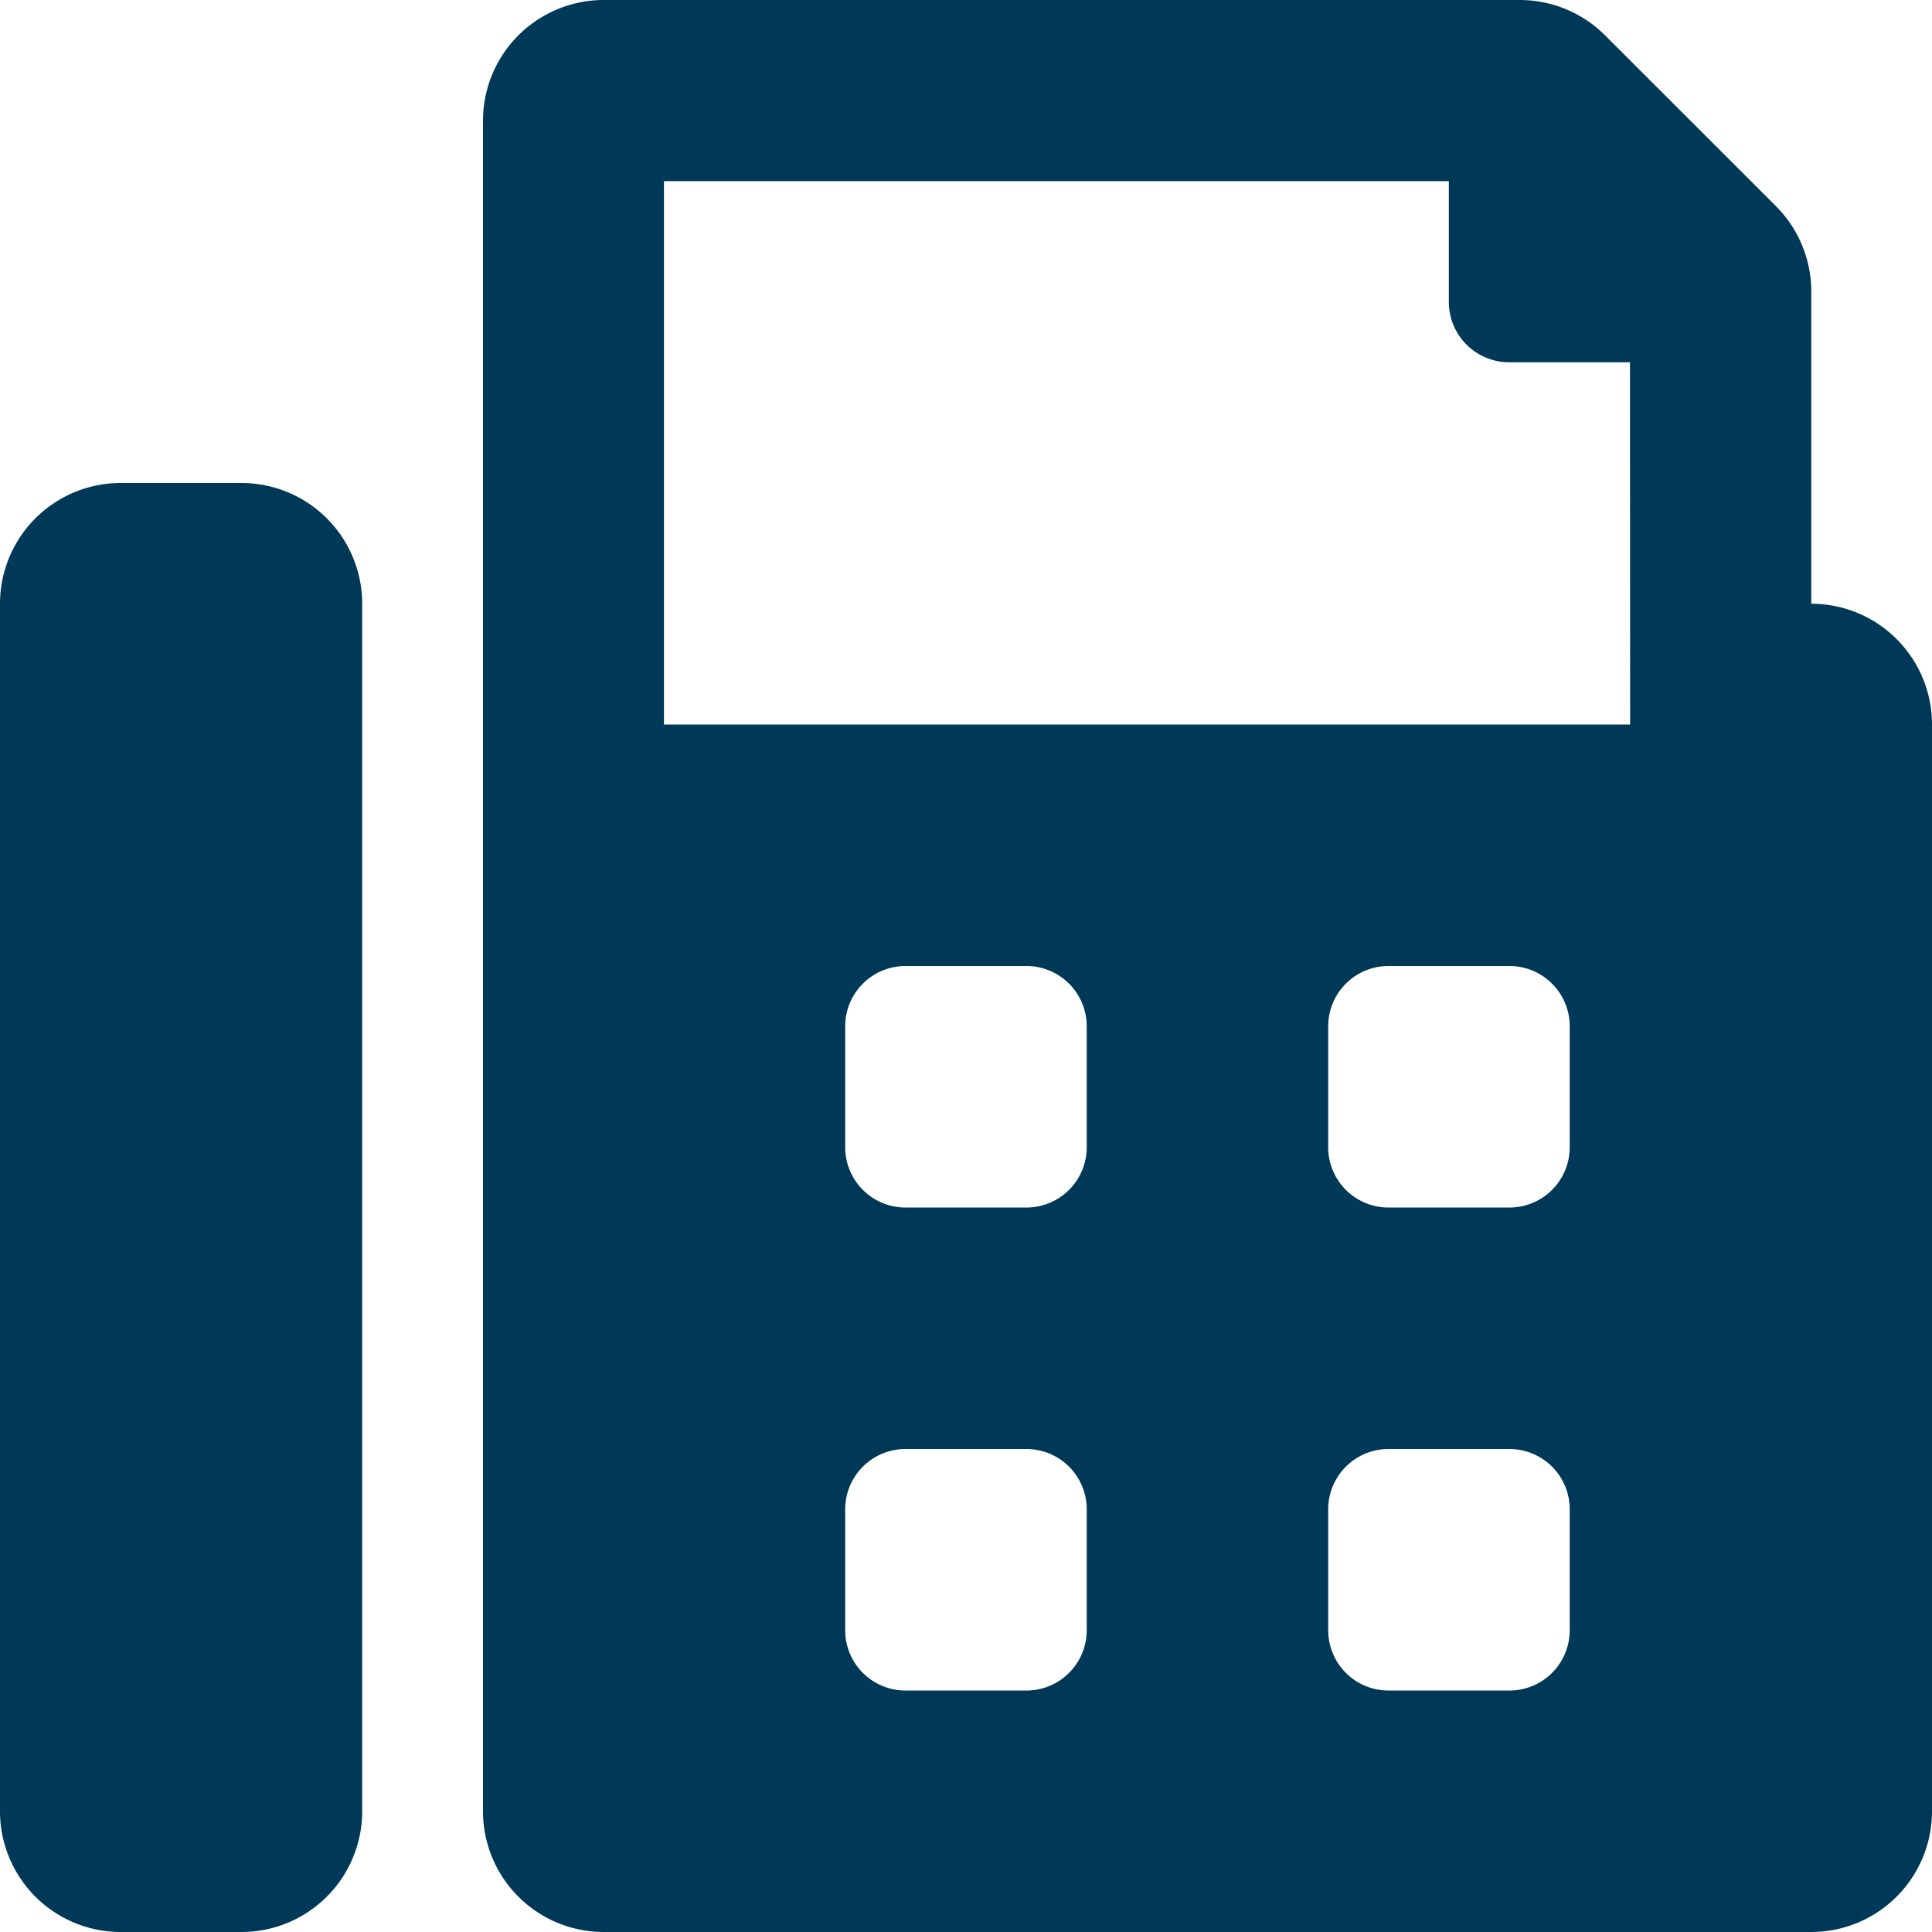 <?xml version="1.0" encoding="UTF-8"?> <svg xmlns="http://www.w3.org/2000/svg" width="23.86" height="23.86" viewBox="0 0 23.86 23.86"><path id="Icon_awesome-fax" data-name="Icon awesome-fax" d="M2.982,5.965H1.491A1.491,1.491,0,0,0,0,7.456V22.369A1.491,1.491,0,0,0,1.491,23.86H2.982a1.491,1.491,0,0,0,1.491-1.491V7.456A1.491,1.491,0,0,0,2.982,5.965ZM22.369,7.456V3.6a1.492,1.492,0,0,0-.437-1.055L19.823.437A1.491,1.491,0,0,0,18.768,0H7.456A1.491,1.491,0,0,0,5.965,1.491V22.369A1.491,1.491,0,0,0,7.456,23.86H22.369a1.491,1.491,0,0,0,1.491-1.491V8.947A1.491,1.491,0,0,0,22.369,7.456ZM13.421,20.132a.745.745,0,0,1-.746.746H11.184a.745.745,0,0,1-.746-.746V18.641a.745.745,0,0,1,.746-.746h1.491a.745.745,0,0,1,.746.746Zm0-5.965a.745.745,0,0,1-.746.746H11.184a.745.745,0,0,1-.746-.746V12.676a.745.745,0,0,1,.746-.746h1.491a.745.745,0,0,1,.746.746Zm5.965,5.965a.745.745,0,0,1-.746.746H17.149a.745.745,0,0,1-.746-.746V18.641a.745.745,0,0,1,.746-.746h1.491a.745.745,0,0,1,.746.746Zm0-5.965a.745.745,0,0,1-.746.746H17.149a.745.745,0,0,1-.746-.746V12.676a.745.745,0,0,1,.746-.746h1.491a.745.745,0,0,1,.746.746Zm.746-5.219H8.2V2.237h9.693V3.728a.745.745,0,0,0,.746.746h1.491Z" fill="#003857"></path></svg> 
